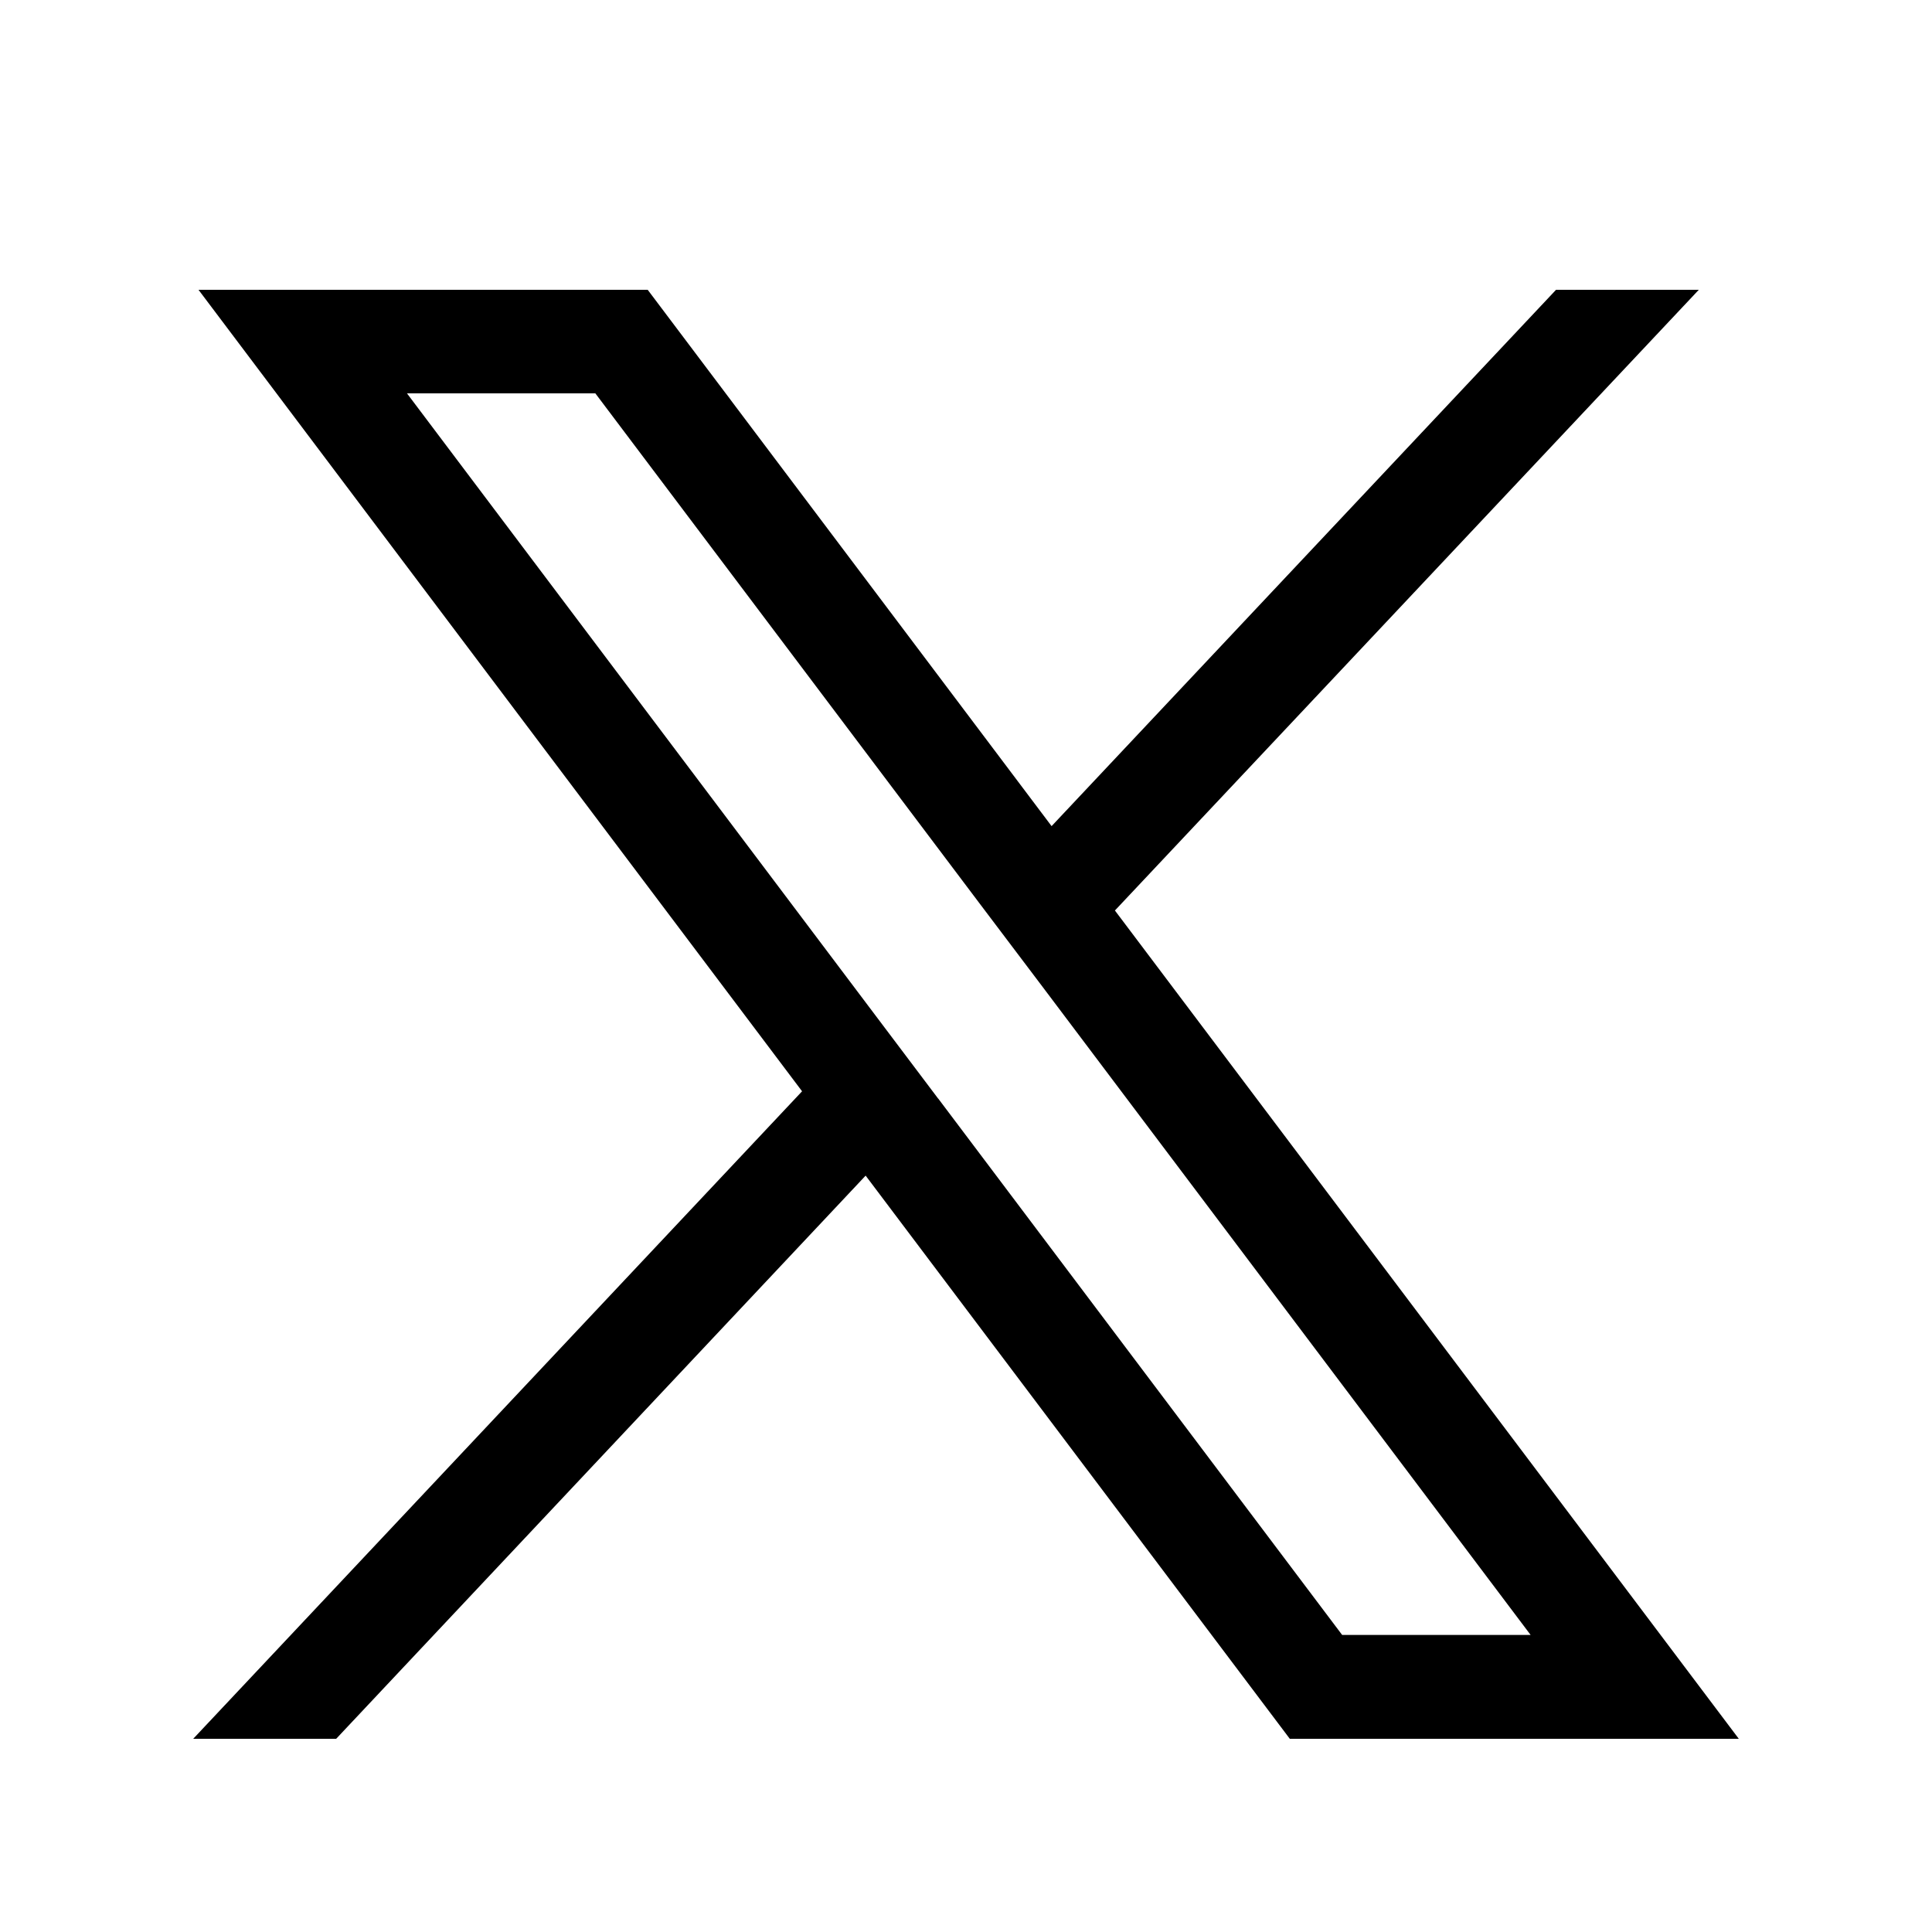 <svg width="20" height="20" viewBox="0 0 20 20" fill="none" xmlns="http://www.w3.org/2000/svg">
<g clip-path="url(#clip0_2012_1688)">
<path d="M11.542 9.425L17.586 3H16.108L10.886 8.552L6.705 3H2.055L8.303 11.297L2 18H3.48L8.961 12.17L13.352 18H18L11.542 9.426V9.425ZM9.712 11.373L9.054 10.5L4.213 4.072H6.163L10.138 9.349L10.796 10.22L15.845 16.925H13.894L9.713 11.373H9.712Z" fill="black"/>
</g>
<defs>
<clipPath id="clip0_2012_1688">
<rect width="20" height="20" fill="white"/>
</clipPath>
</defs>
</svg>
